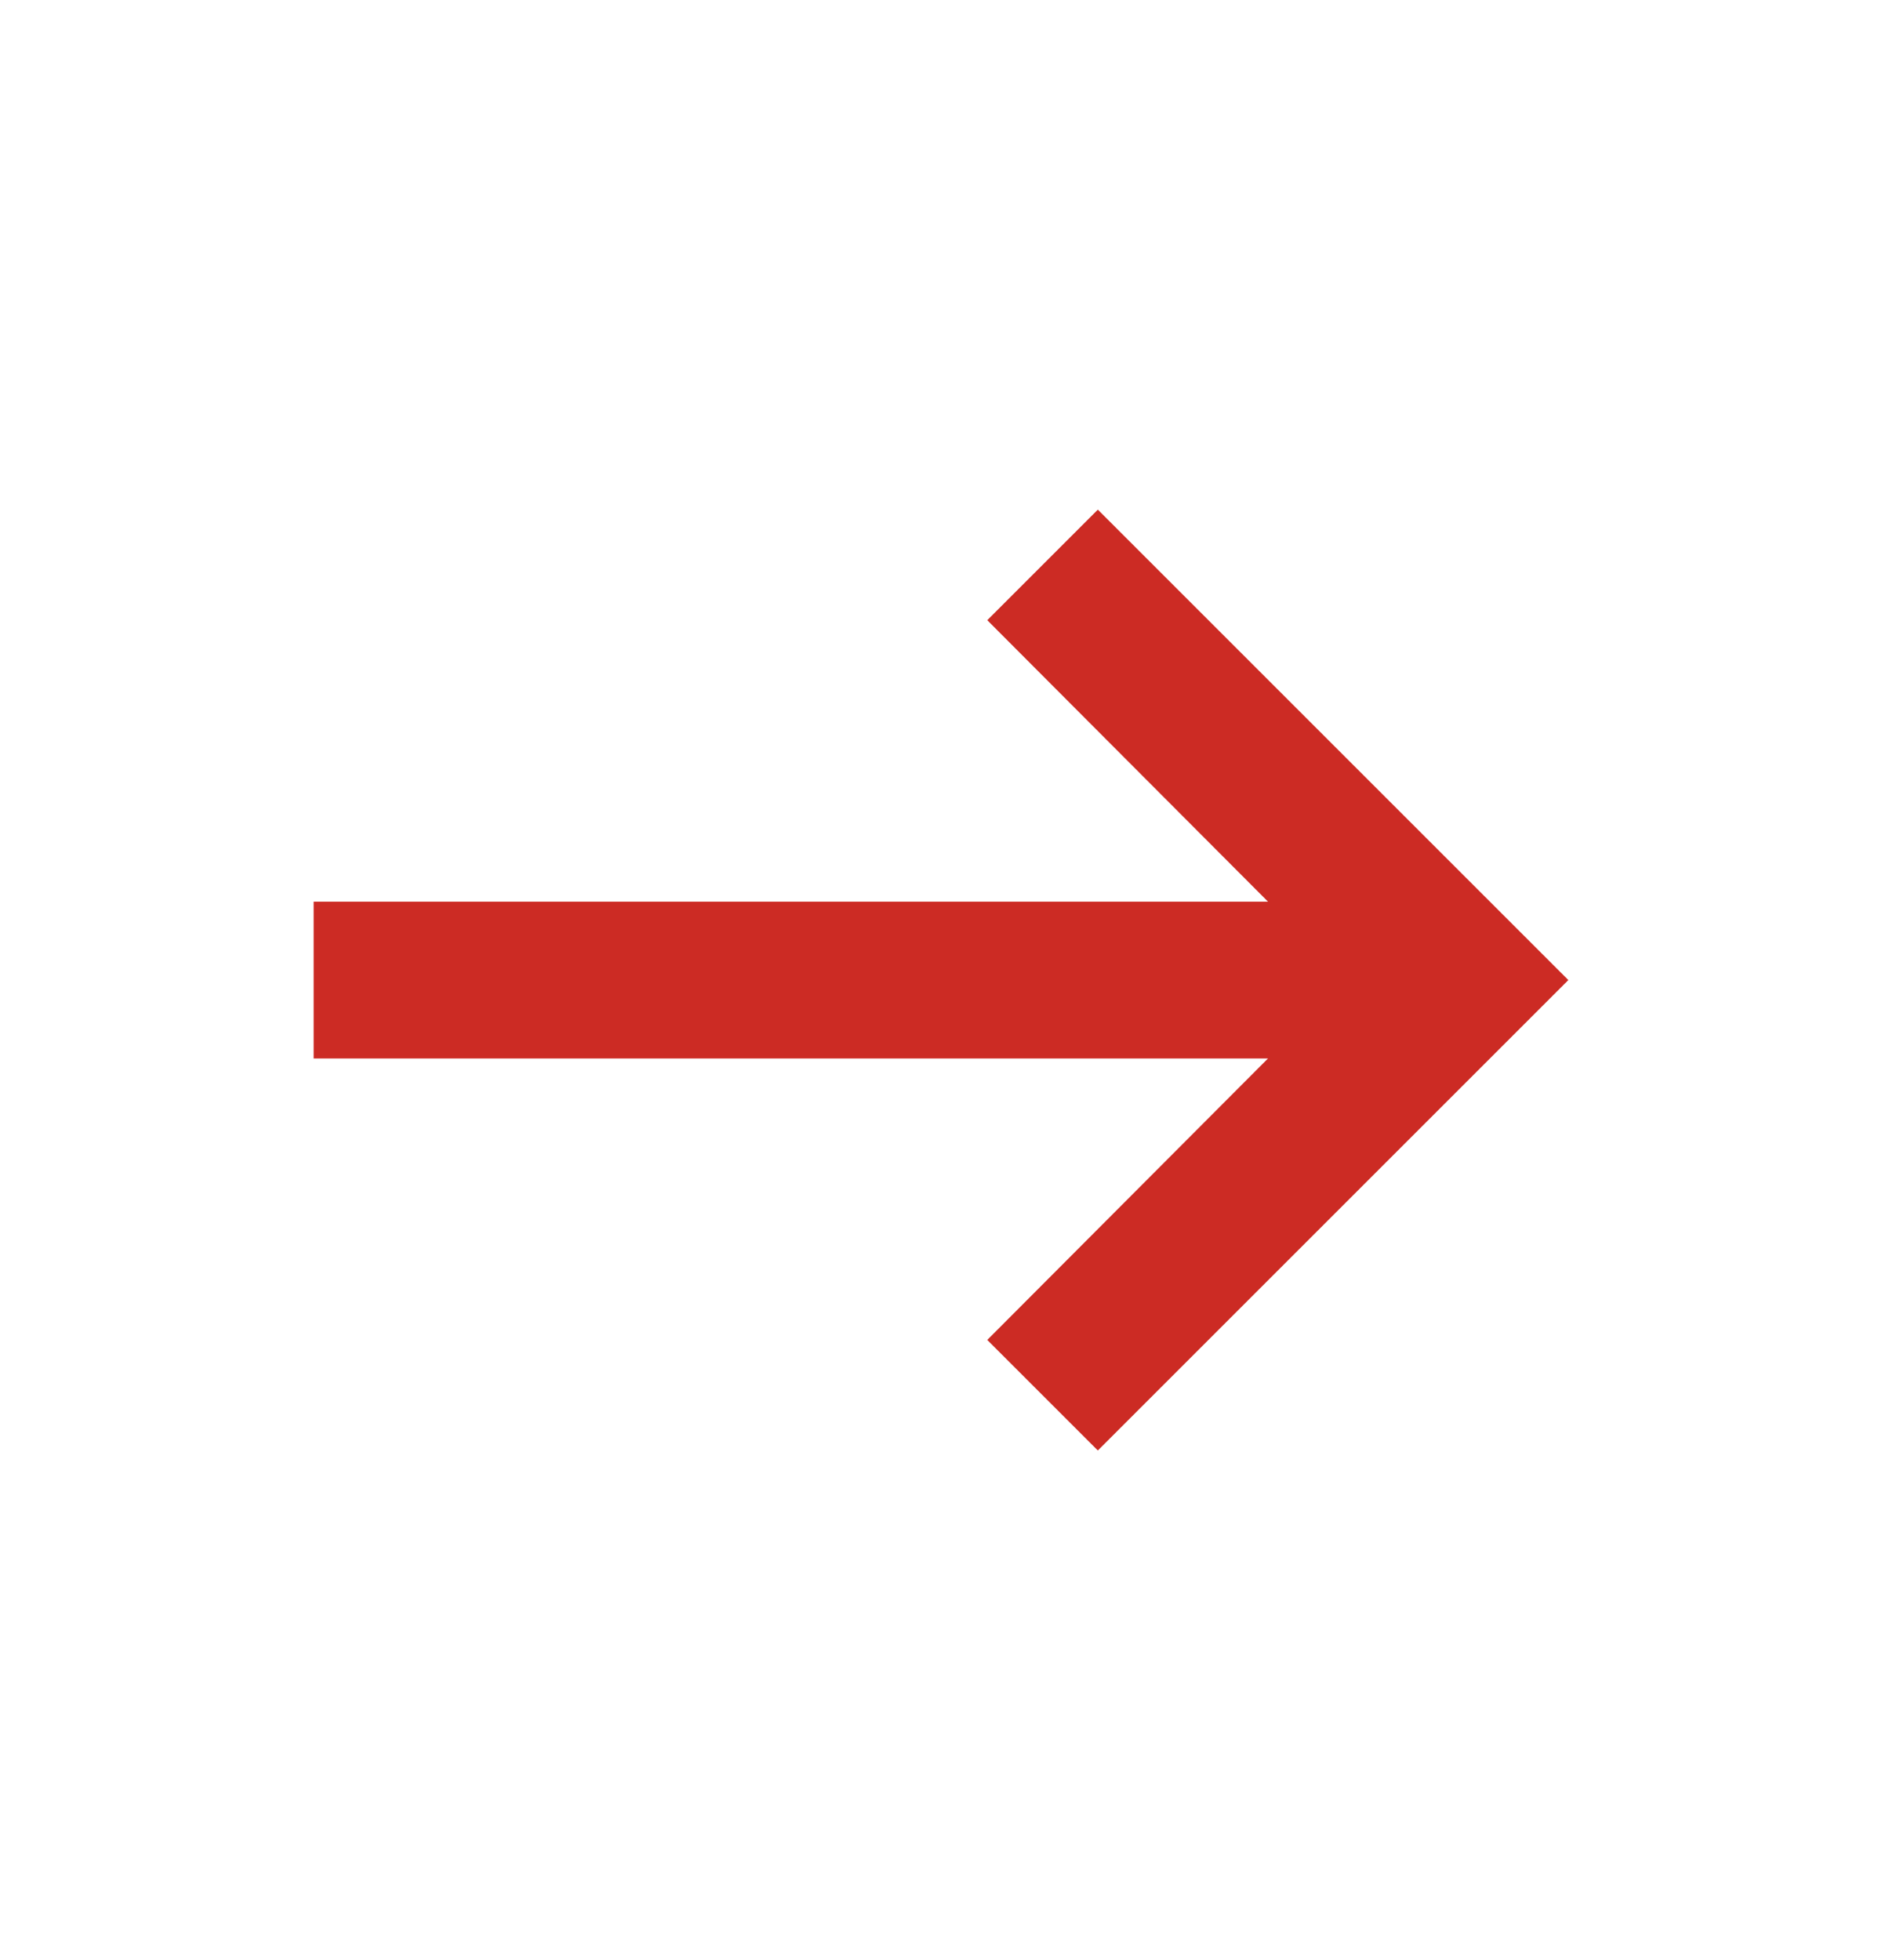 <svg width="24" height="25" viewBox="0 0 24 25" fill="none" xmlns="http://www.w3.org/2000/svg">
<path d="M4 13.5L16.17 13.5L12.59 17.09L14 18.5L20 12.5L14 6.5L12.59 7.91L16.17 11.5L4 11.5L4 13.5Z" fill="#CC2B24"/>
</svg>
